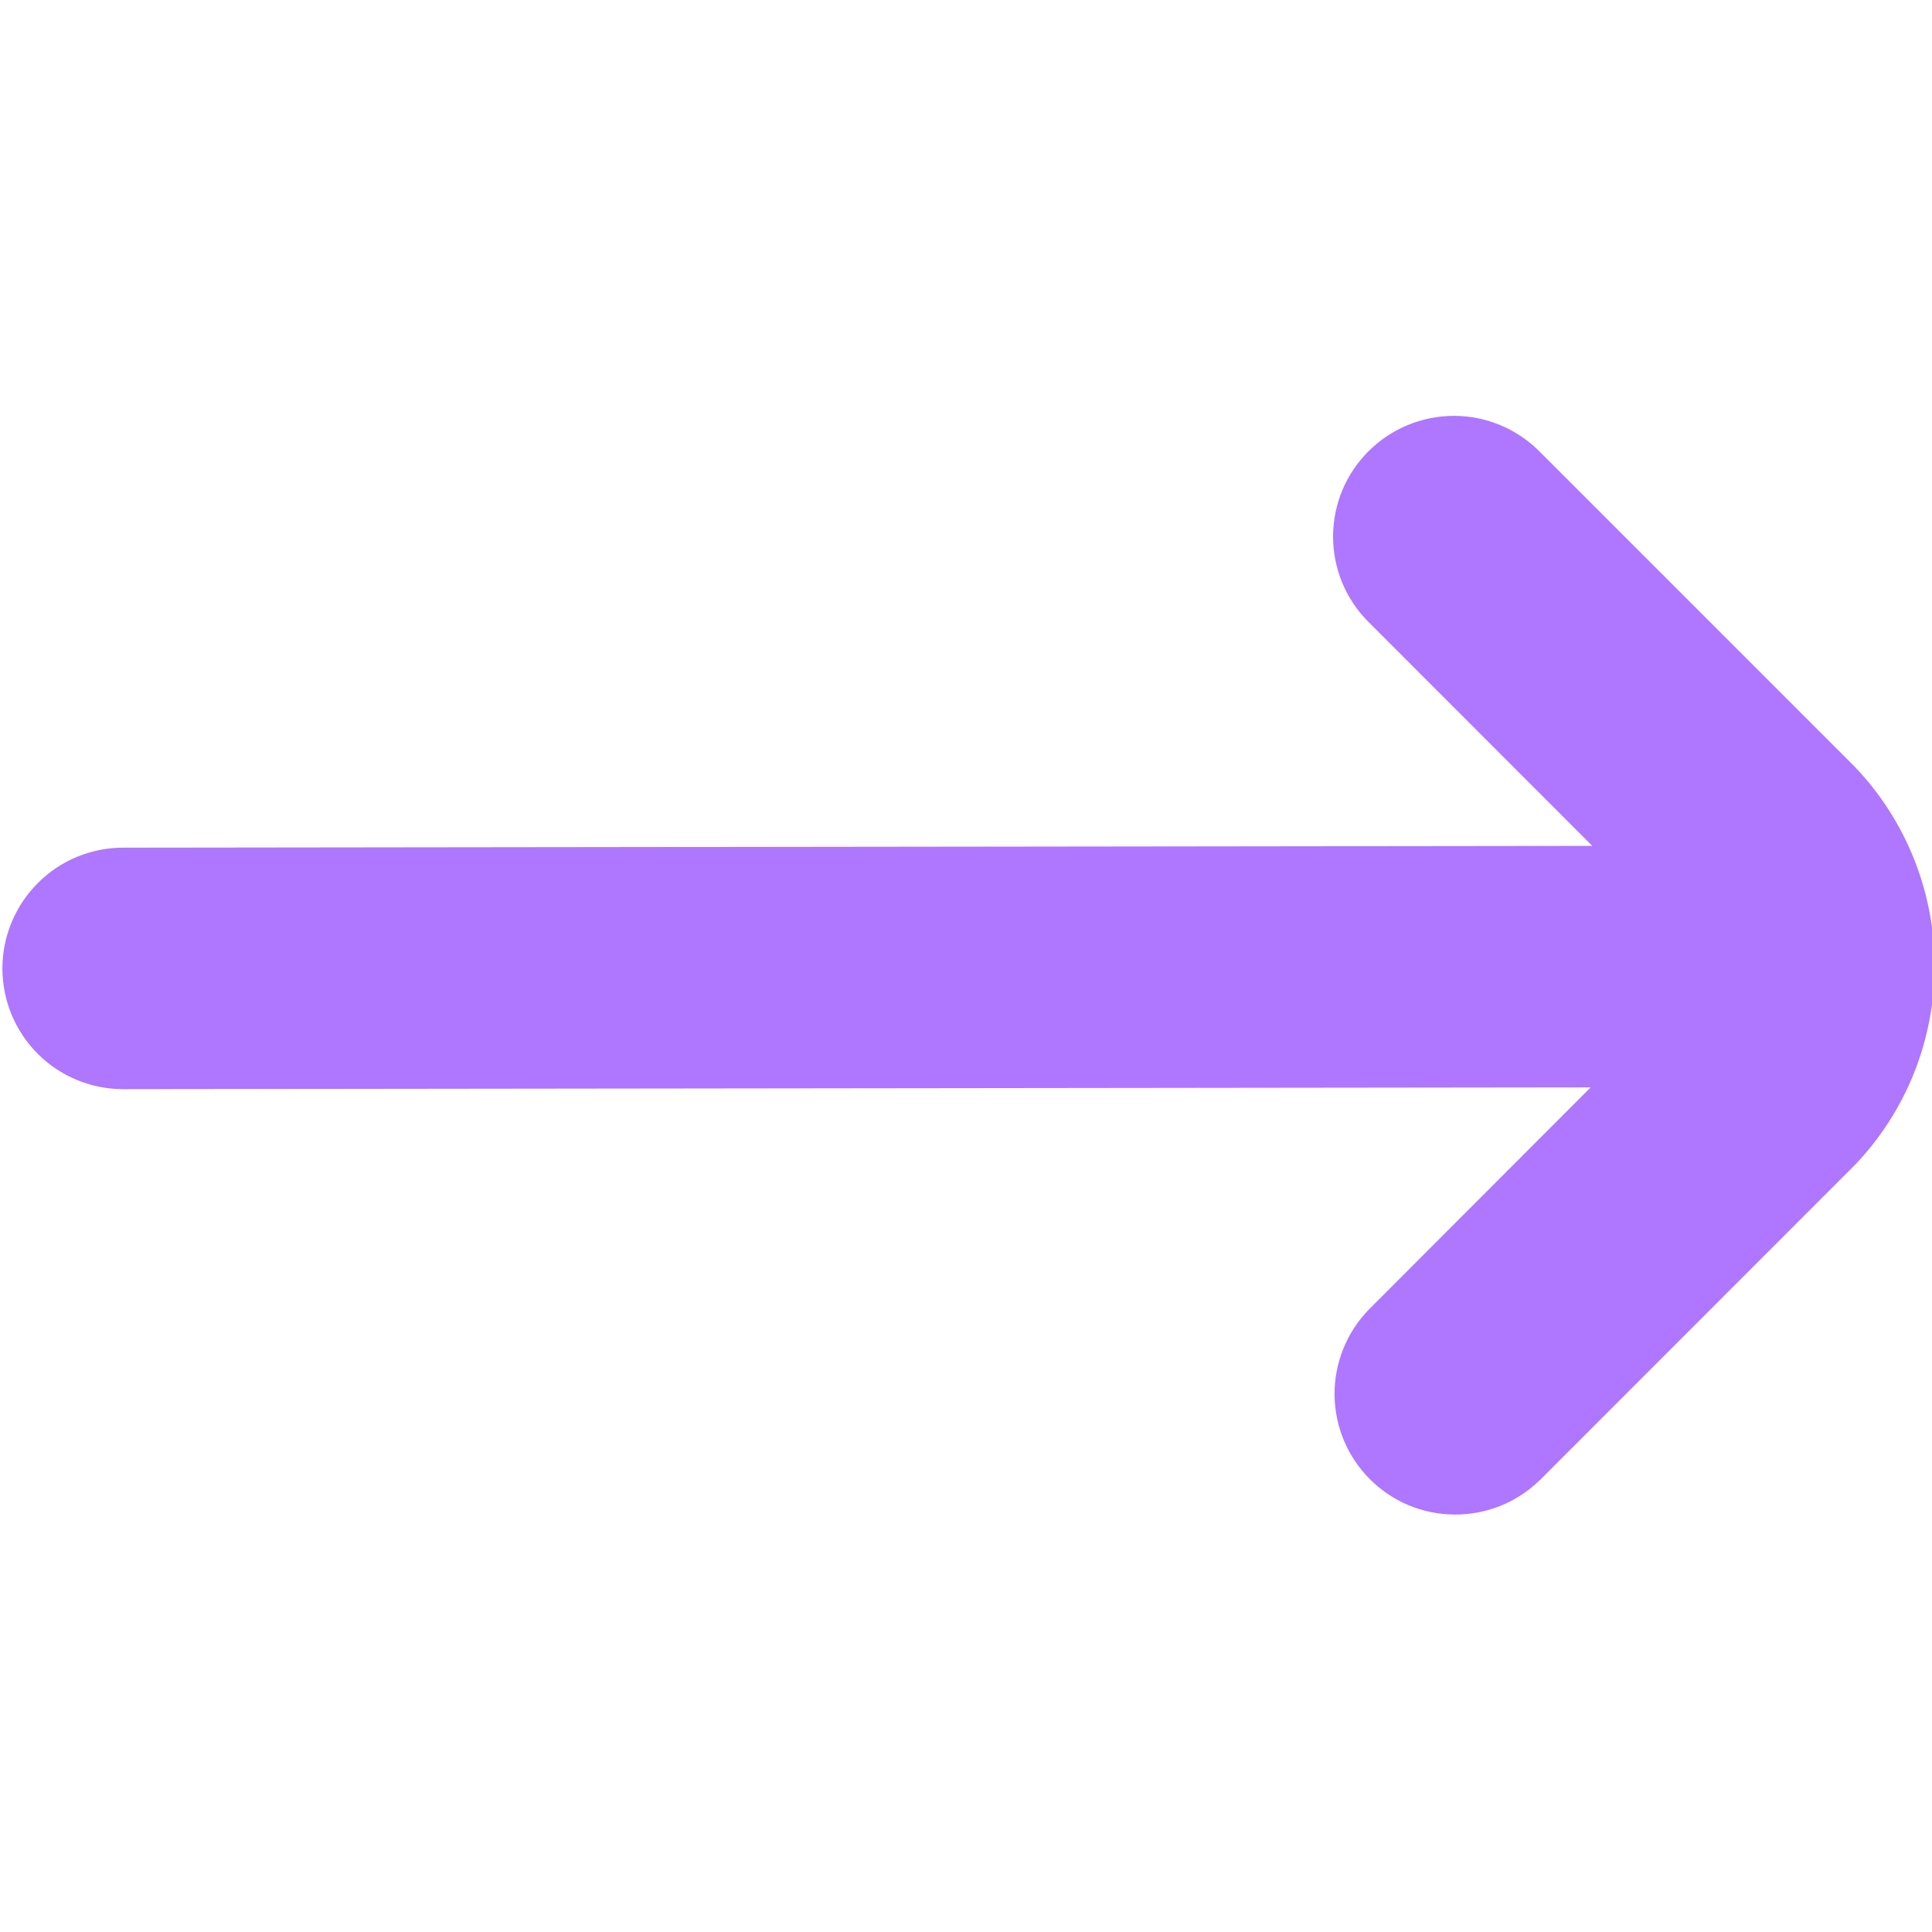 <svg width="12" height="12" viewBox="0 0 12 12" fill="none" xmlns="http://www.w3.org/2000/svg">
<g clip-path="url(#clip0_1_1044)">
<path d="M9.561 9.197L11.52 7.237C11.839 6.904 12.016 6.461 12.016 6C12.016 5.539 11.839 5.096 11.52 4.762L9.561 2.803C9.42 2.662 9.229 2.583 9.031 2.583C8.832 2.583 8.641 2.662 8.5 2.803C8.359 2.943 8.28 3.134 8.28 3.333C8.28 3.532 8.359 3.723 8.5 3.863L9.89 5.254L0.765 5.265C0.566 5.265 0.375 5.344 0.235 5.485C0.094 5.626 0.015 5.817 0.015 6.015C0.015 6.214 0.094 6.405 0.235 6.546C0.375 6.686 0.566 6.765 0.765 6.765L9.88 6.754L8.5 8.136C8.363 8.278 8.288 8.467 8.289 8.664C8.291 8.861 8.37 9.049 8.509 9.188C8.648 9.327 8.836 9.406 9.033 9.407C9.229 9.409 9.419 9.334 9.56 9.197H9.561Z" fill="#AF76FF"/>
</g>
<defs>
<clipPath id="clip0_1_1044">
<rect width="12" height="12" fill="white"/>
</clipPath>
</defs>
</svg>
